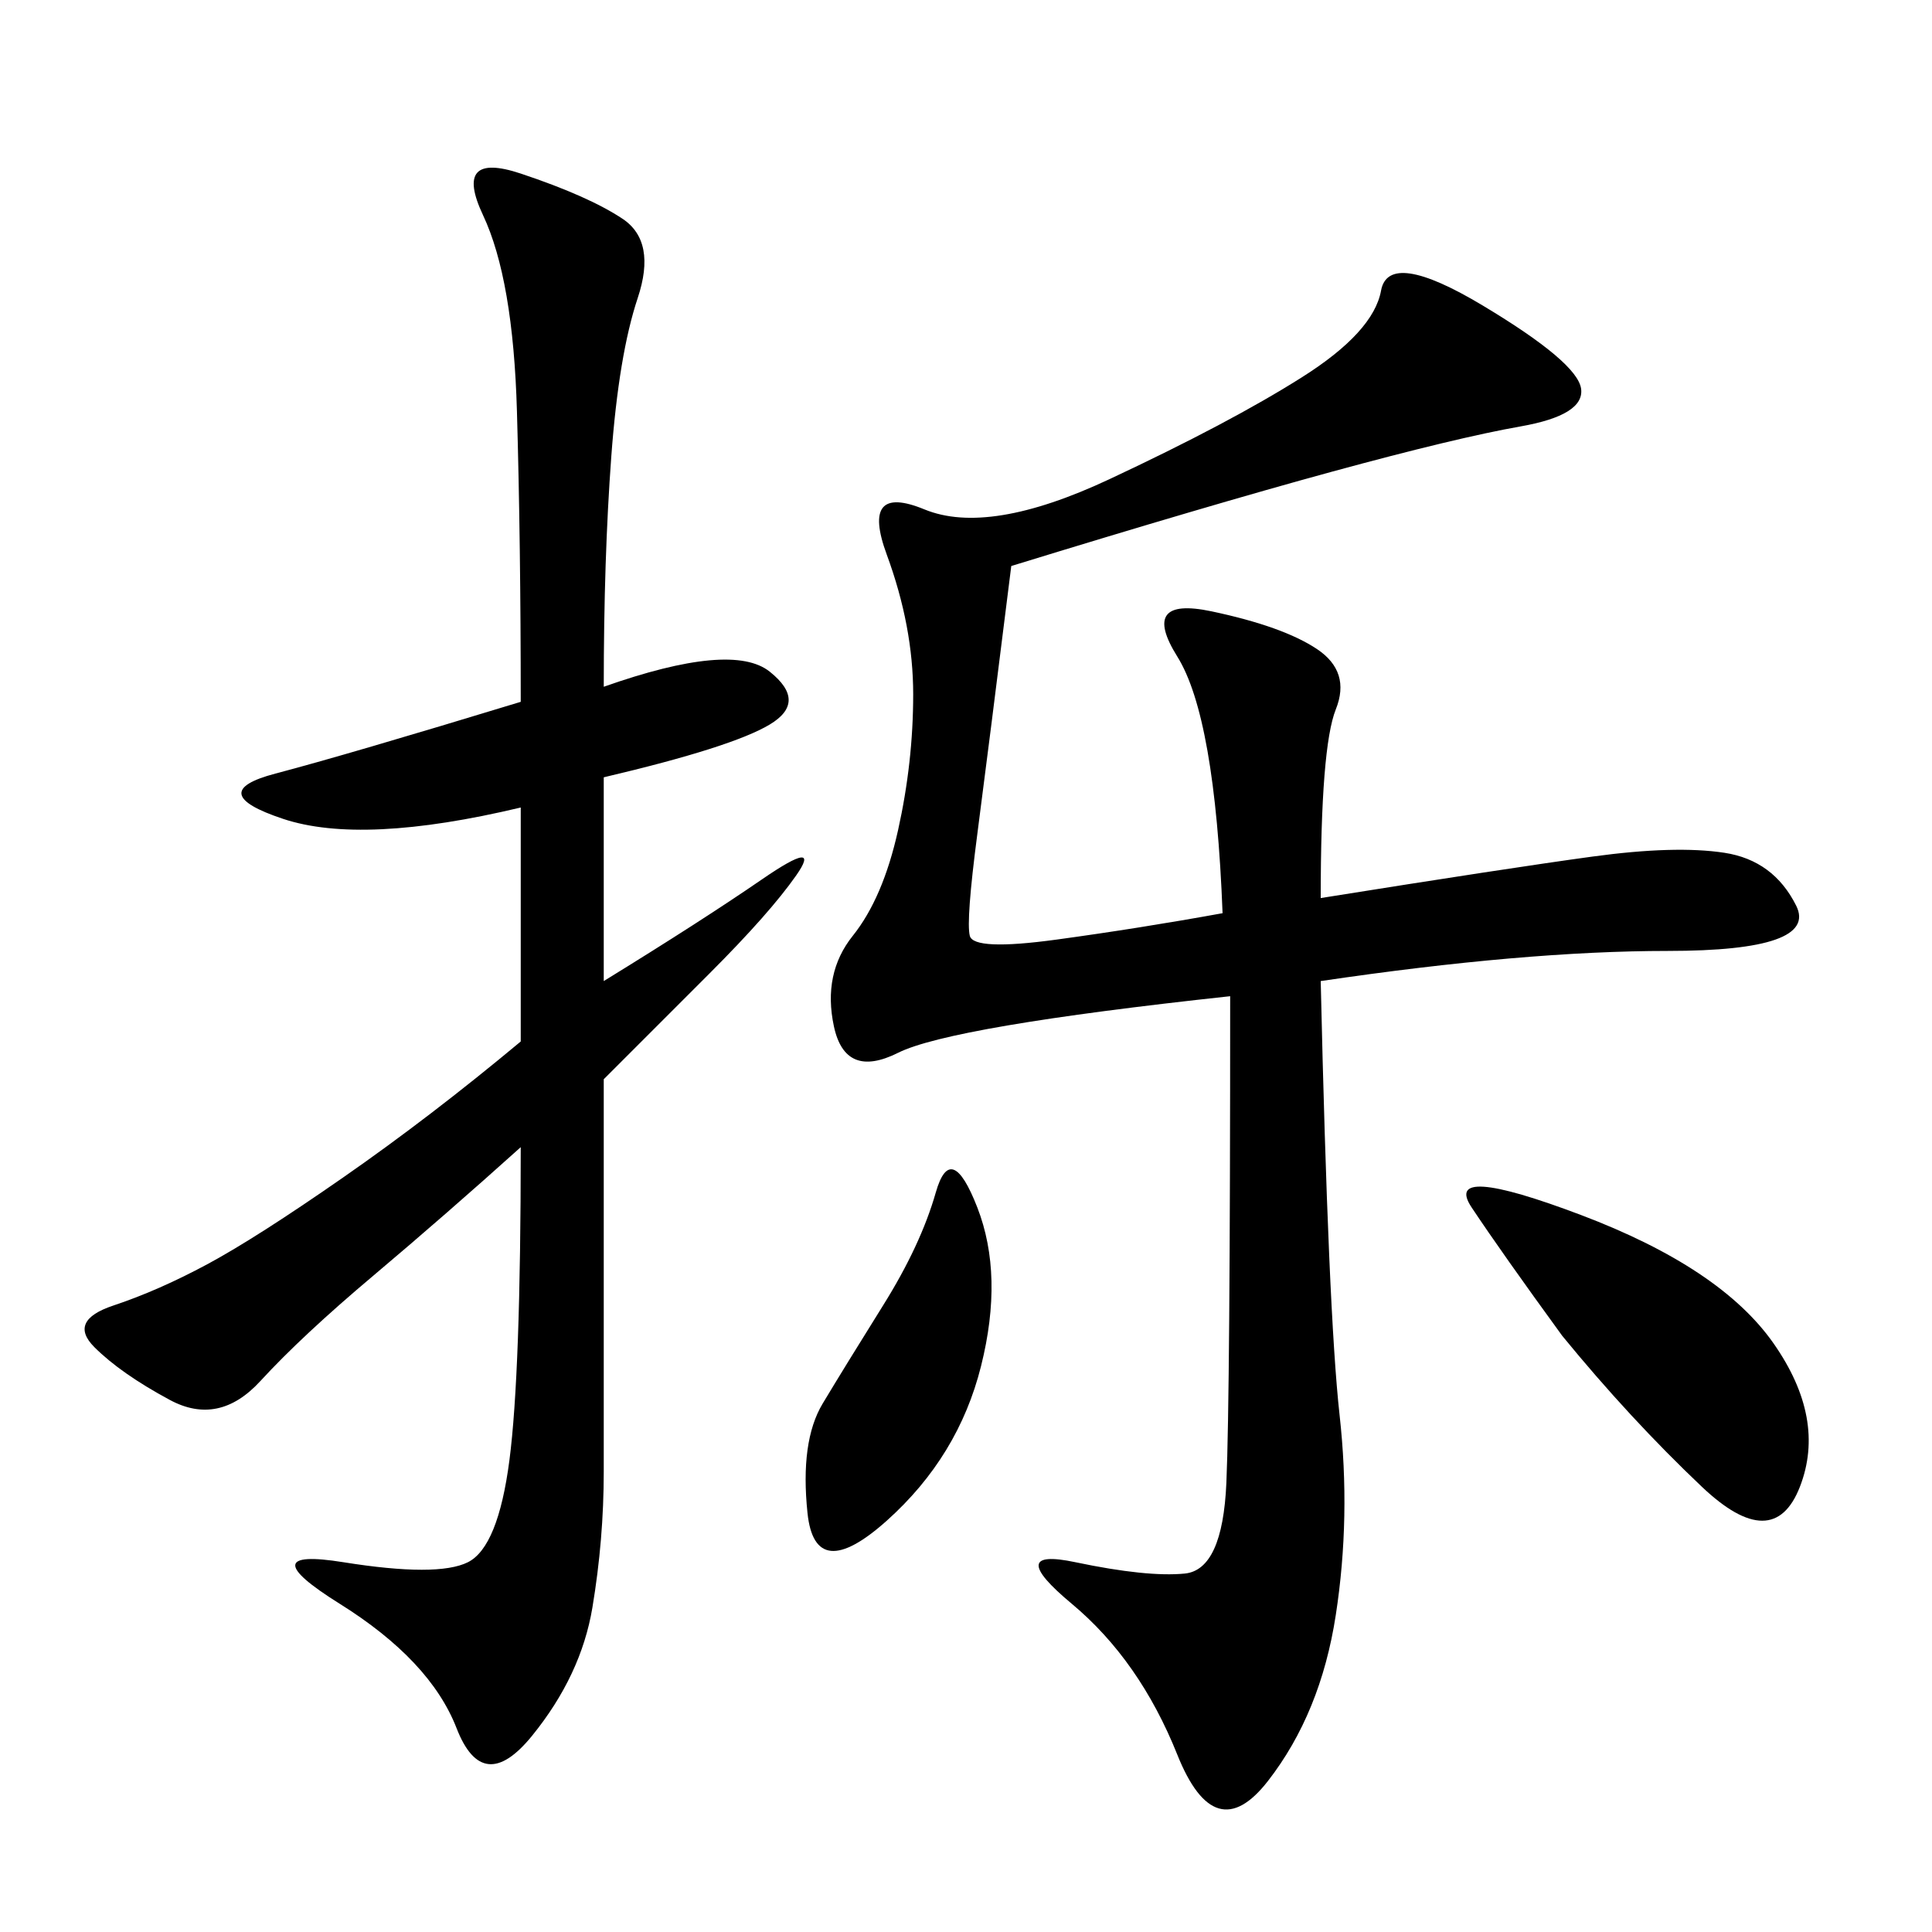 <svg xmlns="http://www.w3.org/2000/svg" xmlns:xlink="http://www.w3.org/1999/xlink" width="300" height="300"><path d="M157.03 87.89Q153.52 116.02 151.76 129.49Q150 142.97 150.59 145.31Q151.17 147.66 164.06 145.90Q176.95 144.14 189.84 141.80L189.84 141.80Q188.67 111.33 182.81 101.95Q176.95 92.58 188.09 94.92Q199.22 97.27 204.49 100.78Q209.77 104.30 207.42 110.16Q205.08 116.02 205.08 139.45L205.08 139.45Q234.38 134.77 247.27 133.01Q260.16 131.25 267.77 132.42Q275.39 133.59 278.91 140.63Q282.42 147.66 258.98 147.66L258.98 147.66Q236.72 147.66 205.08 152.34L205.08 152.34Q206.25 203.91 208.01 219.73Q209.77 235.55 207.42 250.78Q205.08 266.02 196.88 276.56Q188.67 287.11 182.81 272.46Q176.95 257.81 166.41 249.02Q155.86 240.23 166.99 242.58Q178.13 244.92 183.98 244.34Q189.84 243.75 190.43 230.27Q191.02 216.80 191.02 154.69L191.02 154.69Q147.66 159.38 139.45 163.48Q131.25 167.58 129.49 159.38Q127.73 151.17 132.42 145.31Q137.11 139.45 139.45 128.91Q141.80 118.36 141.80 107.81L141.80 107.81Q141.80 97.27 137.70 86.13Q133.59 75 143.55 79.10Q153.52 83.20 172.27 74.41Q191.02 65.63 202.15 58.59Q213.28 51.56 214.45 45.12Q215.63 38.67 230.27 47.46Q244.92 56.25 245.51 60.35Q246.09 64.45 236.13 66.21Q226.17 67.97 206.84 73.24Q187.50 78.52 157.03 87.89L157.03 87.89ZM93.75 106.64Q113.67 99.61 119.53 104.30Q125.39 108.98 119.53 112.50Q113.67 116.02 93.75 120.70L93.75 120.70L93.75 152.34Q108.98 142.97 118.36 136.52Q127.73 130.08 123.63 135.94Q119.53 141.80 110.16 151.17L110.16 151.17L93.75 167.58L93.75 228.52Q93.75 239.06 91.99 249.61Q90.23 260.16 82.62 269.53Q75 278.91 70.90 268.36Q66.80 257.81 52.73 249.02Q38.67 240.23 53.32 242.58Q67.97 244.92 72.66 242.58Q77.34 240.23 79.10 226.76Q80.86 213.28 80.86 178.13L80.86 178.13Q69.14 188.67 58.01 198.05Q46.88 207.42 40.43 214.45Q33.98 221.48 26.37 217.38Q18.75 213.28 14.65 209.18Q10.55 205.08 17.58 202.73Q24.61 200.39 32.23 196.29Q39.84 192.19 53.32 182.81Q66.80 173.44 80.86 161.72L80.86 161.72L80.86 125.39Q56.25 131.25 43.95 127.15Q31.64 123.05 42.77 120.12Q53.91 117.19 80.86 108.98L80.86 108.98Q80.86 84.38 80.27 63.87Q79.69 43.36 75 33.40Q70.31 23.44 80.86 26.95Q91.41 30.47 96.68 33.98Q101.95 37.50 99.02 46.29Q96.09 55.08 94.92 70.90Q93.75 86.72 93.75 106.64L93.75 106.64ZM242.58 207.42Q233.20 194.53 228.52 187.50Q223.83 180.47 245.51 188.67Q267.19 196.88 275.39 208.59Q283.59 220.31 279.49 230.86Q275.39 241.41 264.26 230.86Q253.13 220.31 242.58 207.42L242.58 207.42ZM137.11 202.73Q142.97 193.36 145.31 185.16Q147.66 176.95 151.76 187.50Q155.86 198.05 152.34 212.11Q148.83 226.17 137.70 236.13Q126.56 246.09 125.39 234.96Q124.22 223.83 127.73 217.97Q131.25 212.11 137.11 202.73L137.11 202.73Z"/></svg>